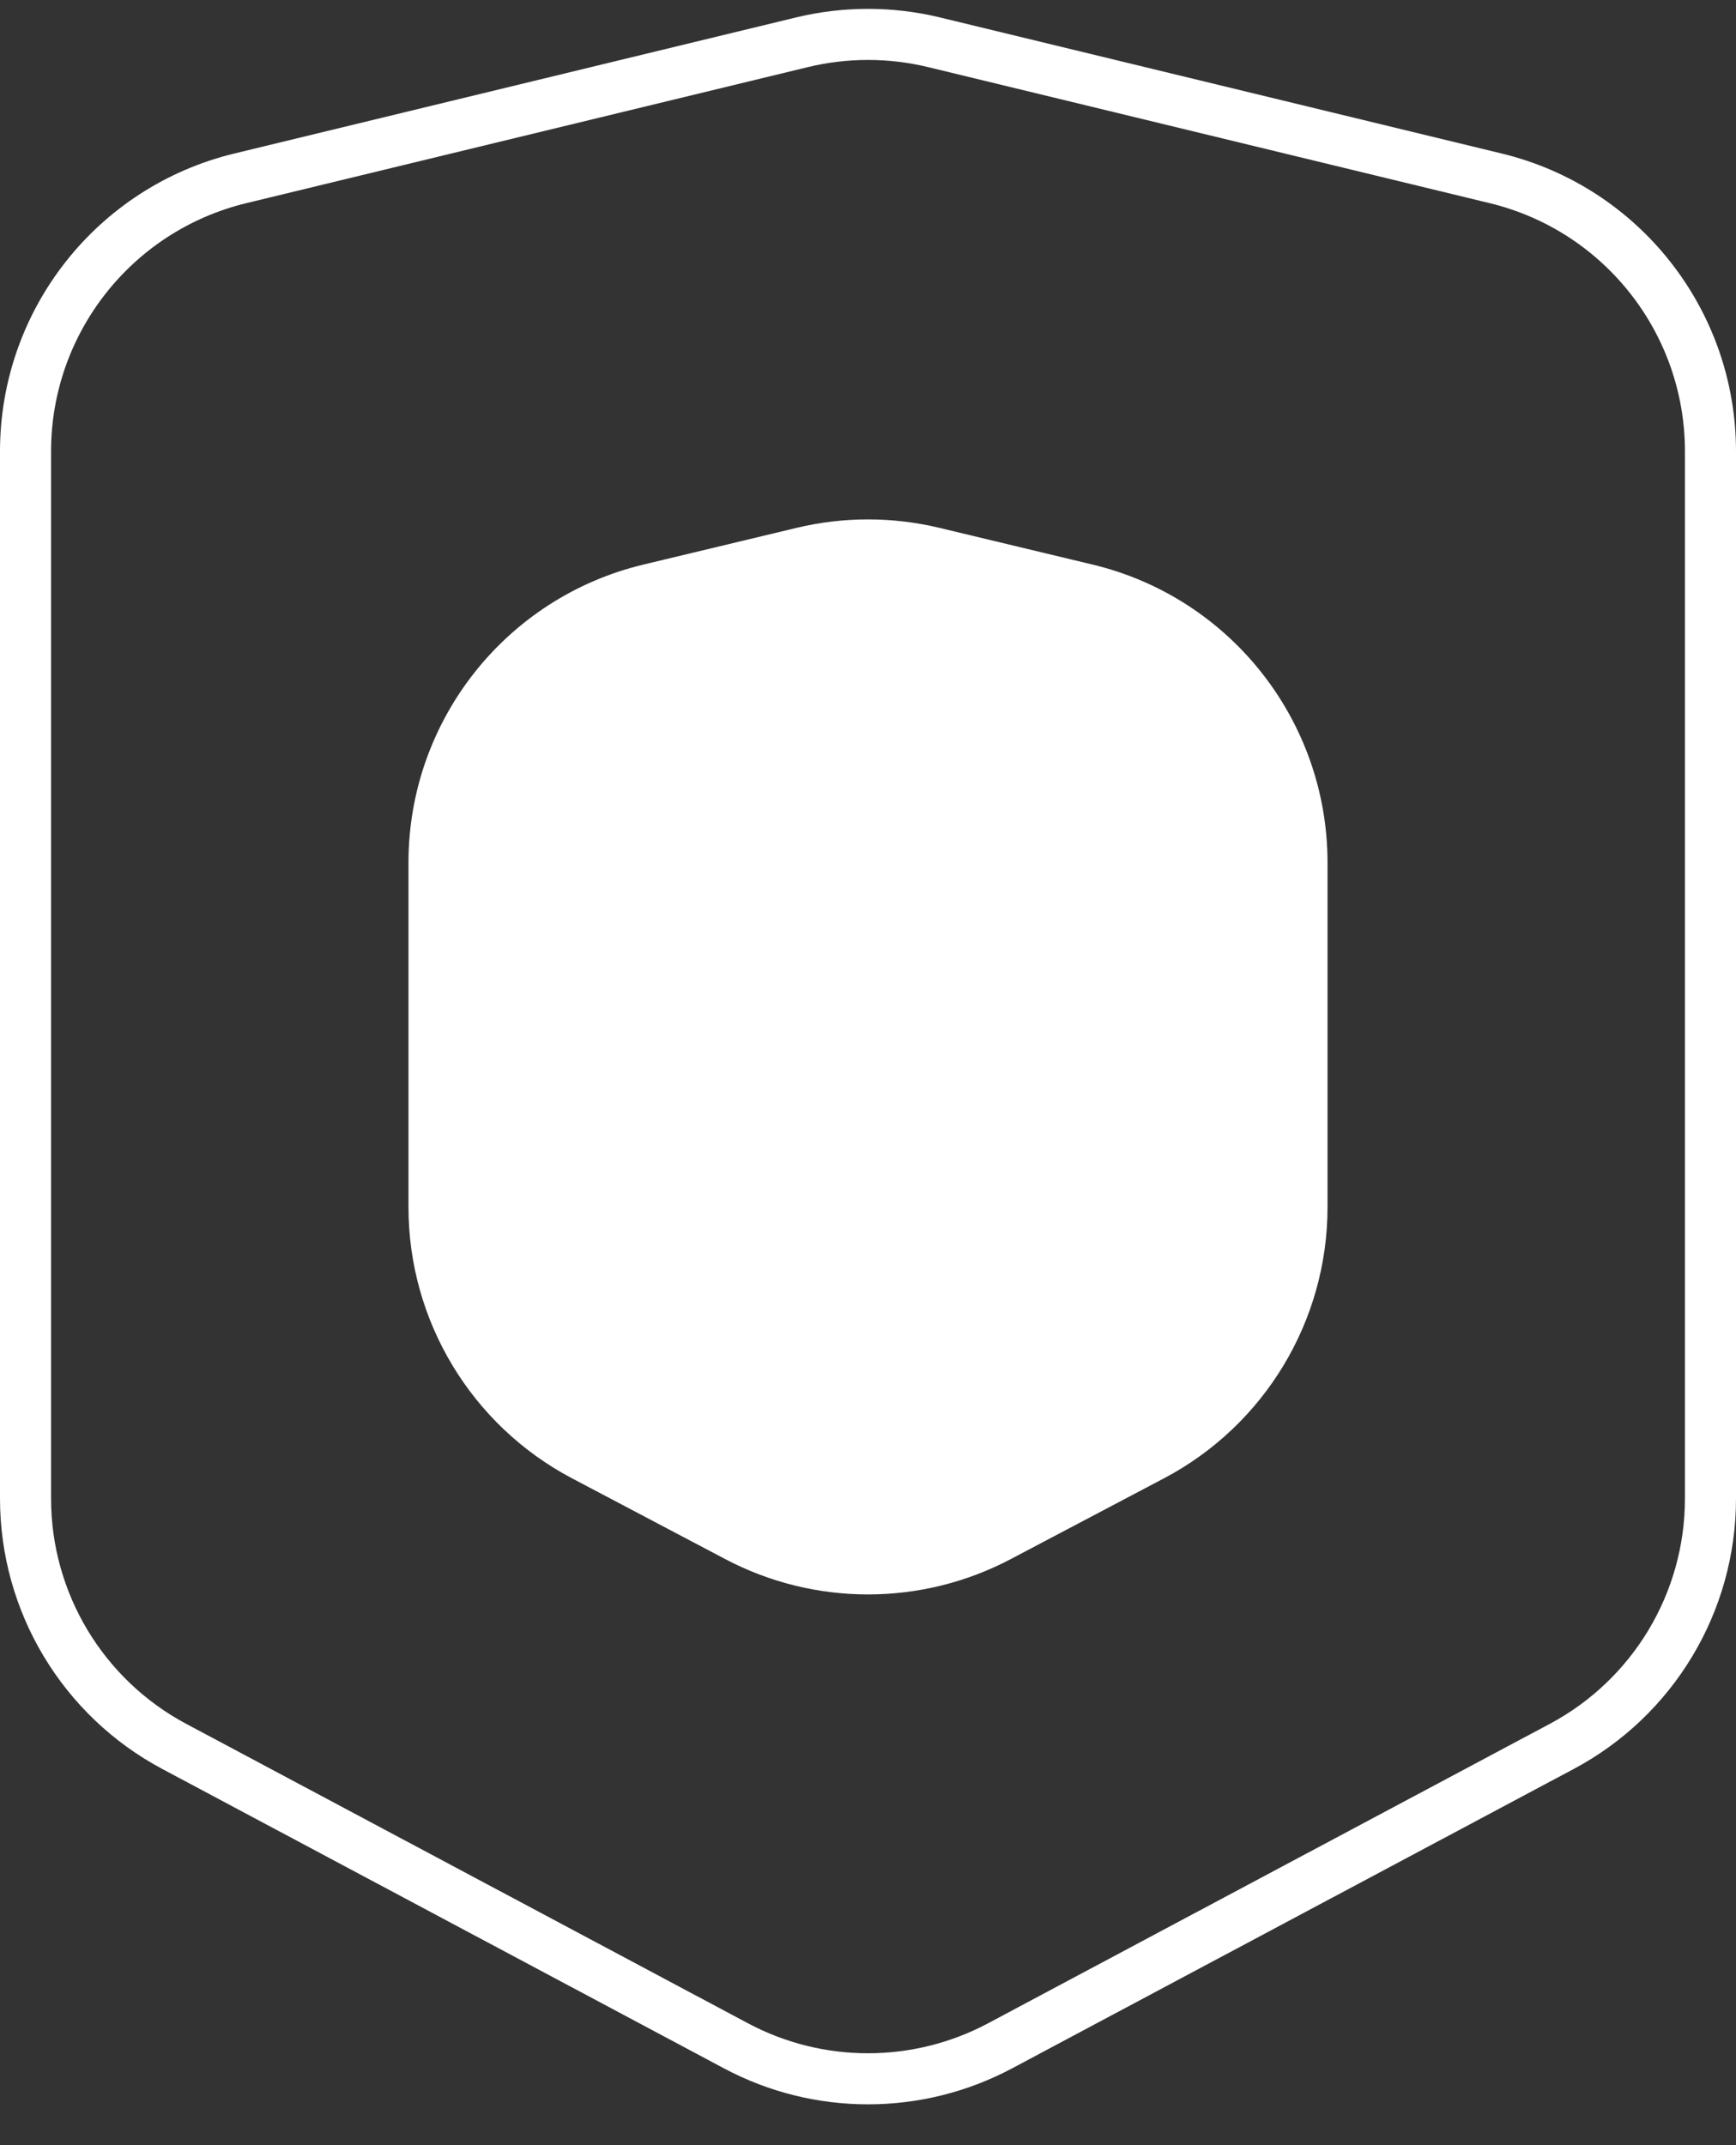 <svg width="34" height="42" viewBox="0 0 34 42" fill="none" xmlns="http://www.w3.org/2000/svg">
<rect x="0" y="0" width="34" height="42" fill="#333333" stroke="none"/>
<g clip-path="url(#clip0_774_19102)">
<path d="M33.5 8.838V29.34C33.5 31.371 32.38 33.238 30.587 34.193L19.587 40.055C17.97 40.916 16.03 40.916 14.414 40.055L3.413 34.193C1.62 33.238 0.5 31.371 0.5 29.34V8.838C0.5 6.299 2.238 4.09 4.705 3.492L15.705 0.828C16.556 0.622 17.444 0.622 18.295 0.828L29.295 3.492C31.762 4.09 33.5 6.299 33.5 8.838Z" stroke="white"/>
<path d="M25.5 16.889V23.636C25.5 25.676 24.37 27.549 22.565 28.501L19.565 30.082C17.96 30.929 16.04 30.929 14.435 30.082L11.435 28.501C9.63 27.549 8.5 25.676 8.5 23.635V16.889C8.5 14.345 10.244 12.133 12.718 11.54L15.718 10.821C16.561 10.619 17.439 10.619 18.282 10.821L21.282 11.54C23.756 12.133 25.5 14.345 25.5 16.889Z" fill="white" stroke="white"/>
</g>
<defs>
<clipPath id="clip0_774_19102">
<rect width="34" height="42" fill="white"/>
</clipPath>
</defs>
</svg>
